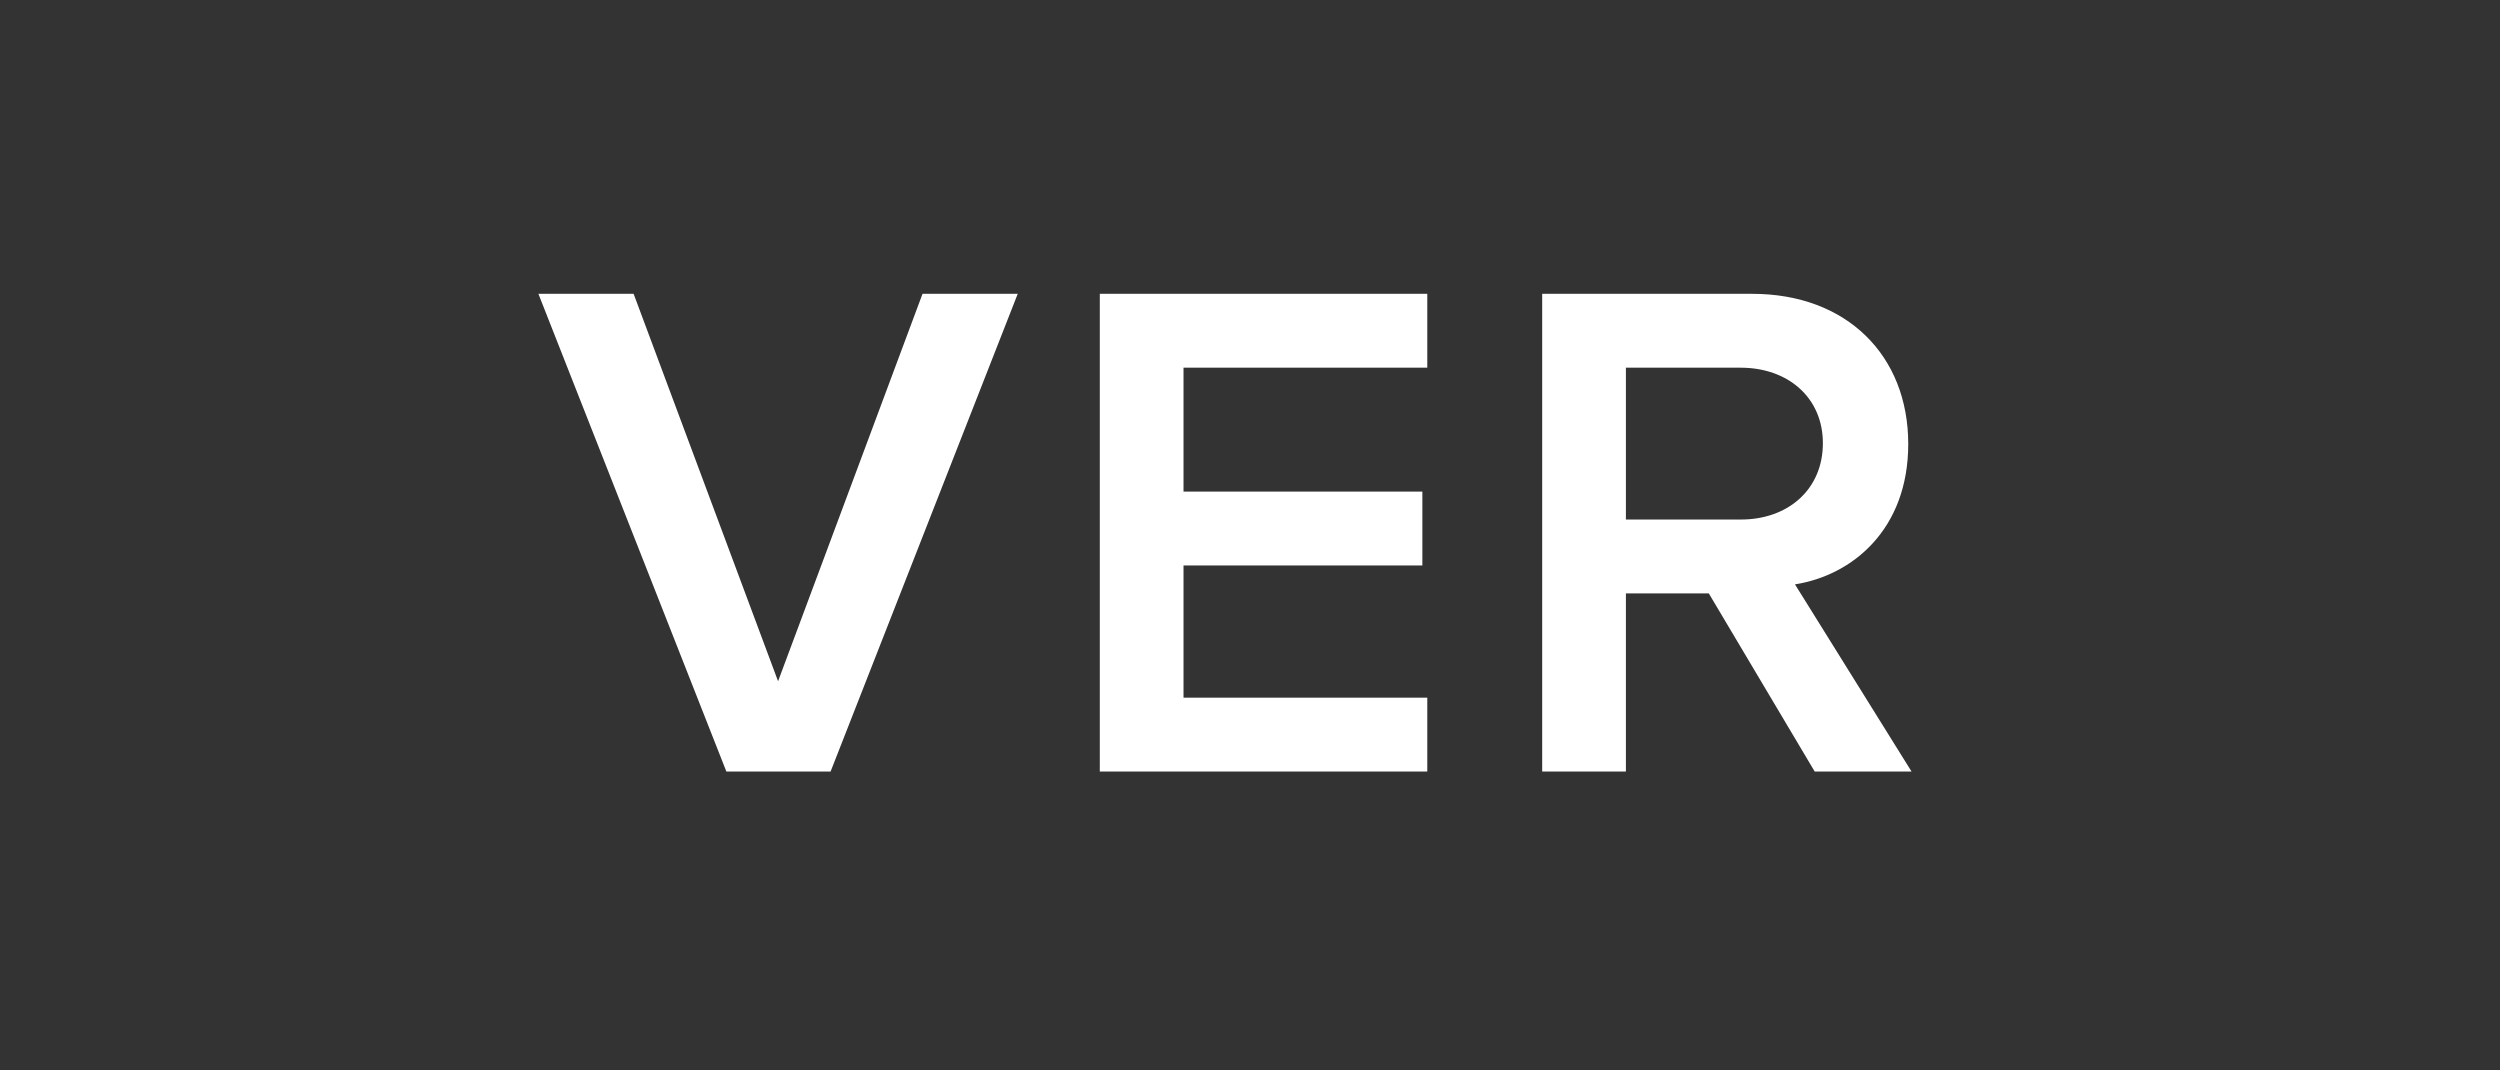 <svg xmlns="http://www.w3.org/2000/svg" xml:space="preserve" id="Layer_1" x="0" y="0" style="enable-background:new 0 0 304.6 130.4" version="1.1" viewBox="0 0 304.6 130.4"><rect x="0" y="0" width="304.6" height="130.4" fill="#333333" stroke="none"/><style>.st0{fill:#fff}</style><g><path d="M65.6 35.8h11.6L94.8 83l17.6-47.2H124L101.2 94H88.5L65.6 35.8zM134 35.8h39.9v9h-29.7v15.1h29.1v9h-29.1V85h29.7v9H134V35.8zM208.2 72.3h-10.1V94h-10.2V35.8h25.6c11.5 0 19 7.5 19 18.3 0 10.4-6.8 16-13.8 17.1L232.9 94h-11.8l-12.9-21.7zm3.9-27.5h-14v18.5h14c5.8 0 10-3.7 10-9.3s-4.3-9.2-10-9.2z" class="st0"/></g></svg>